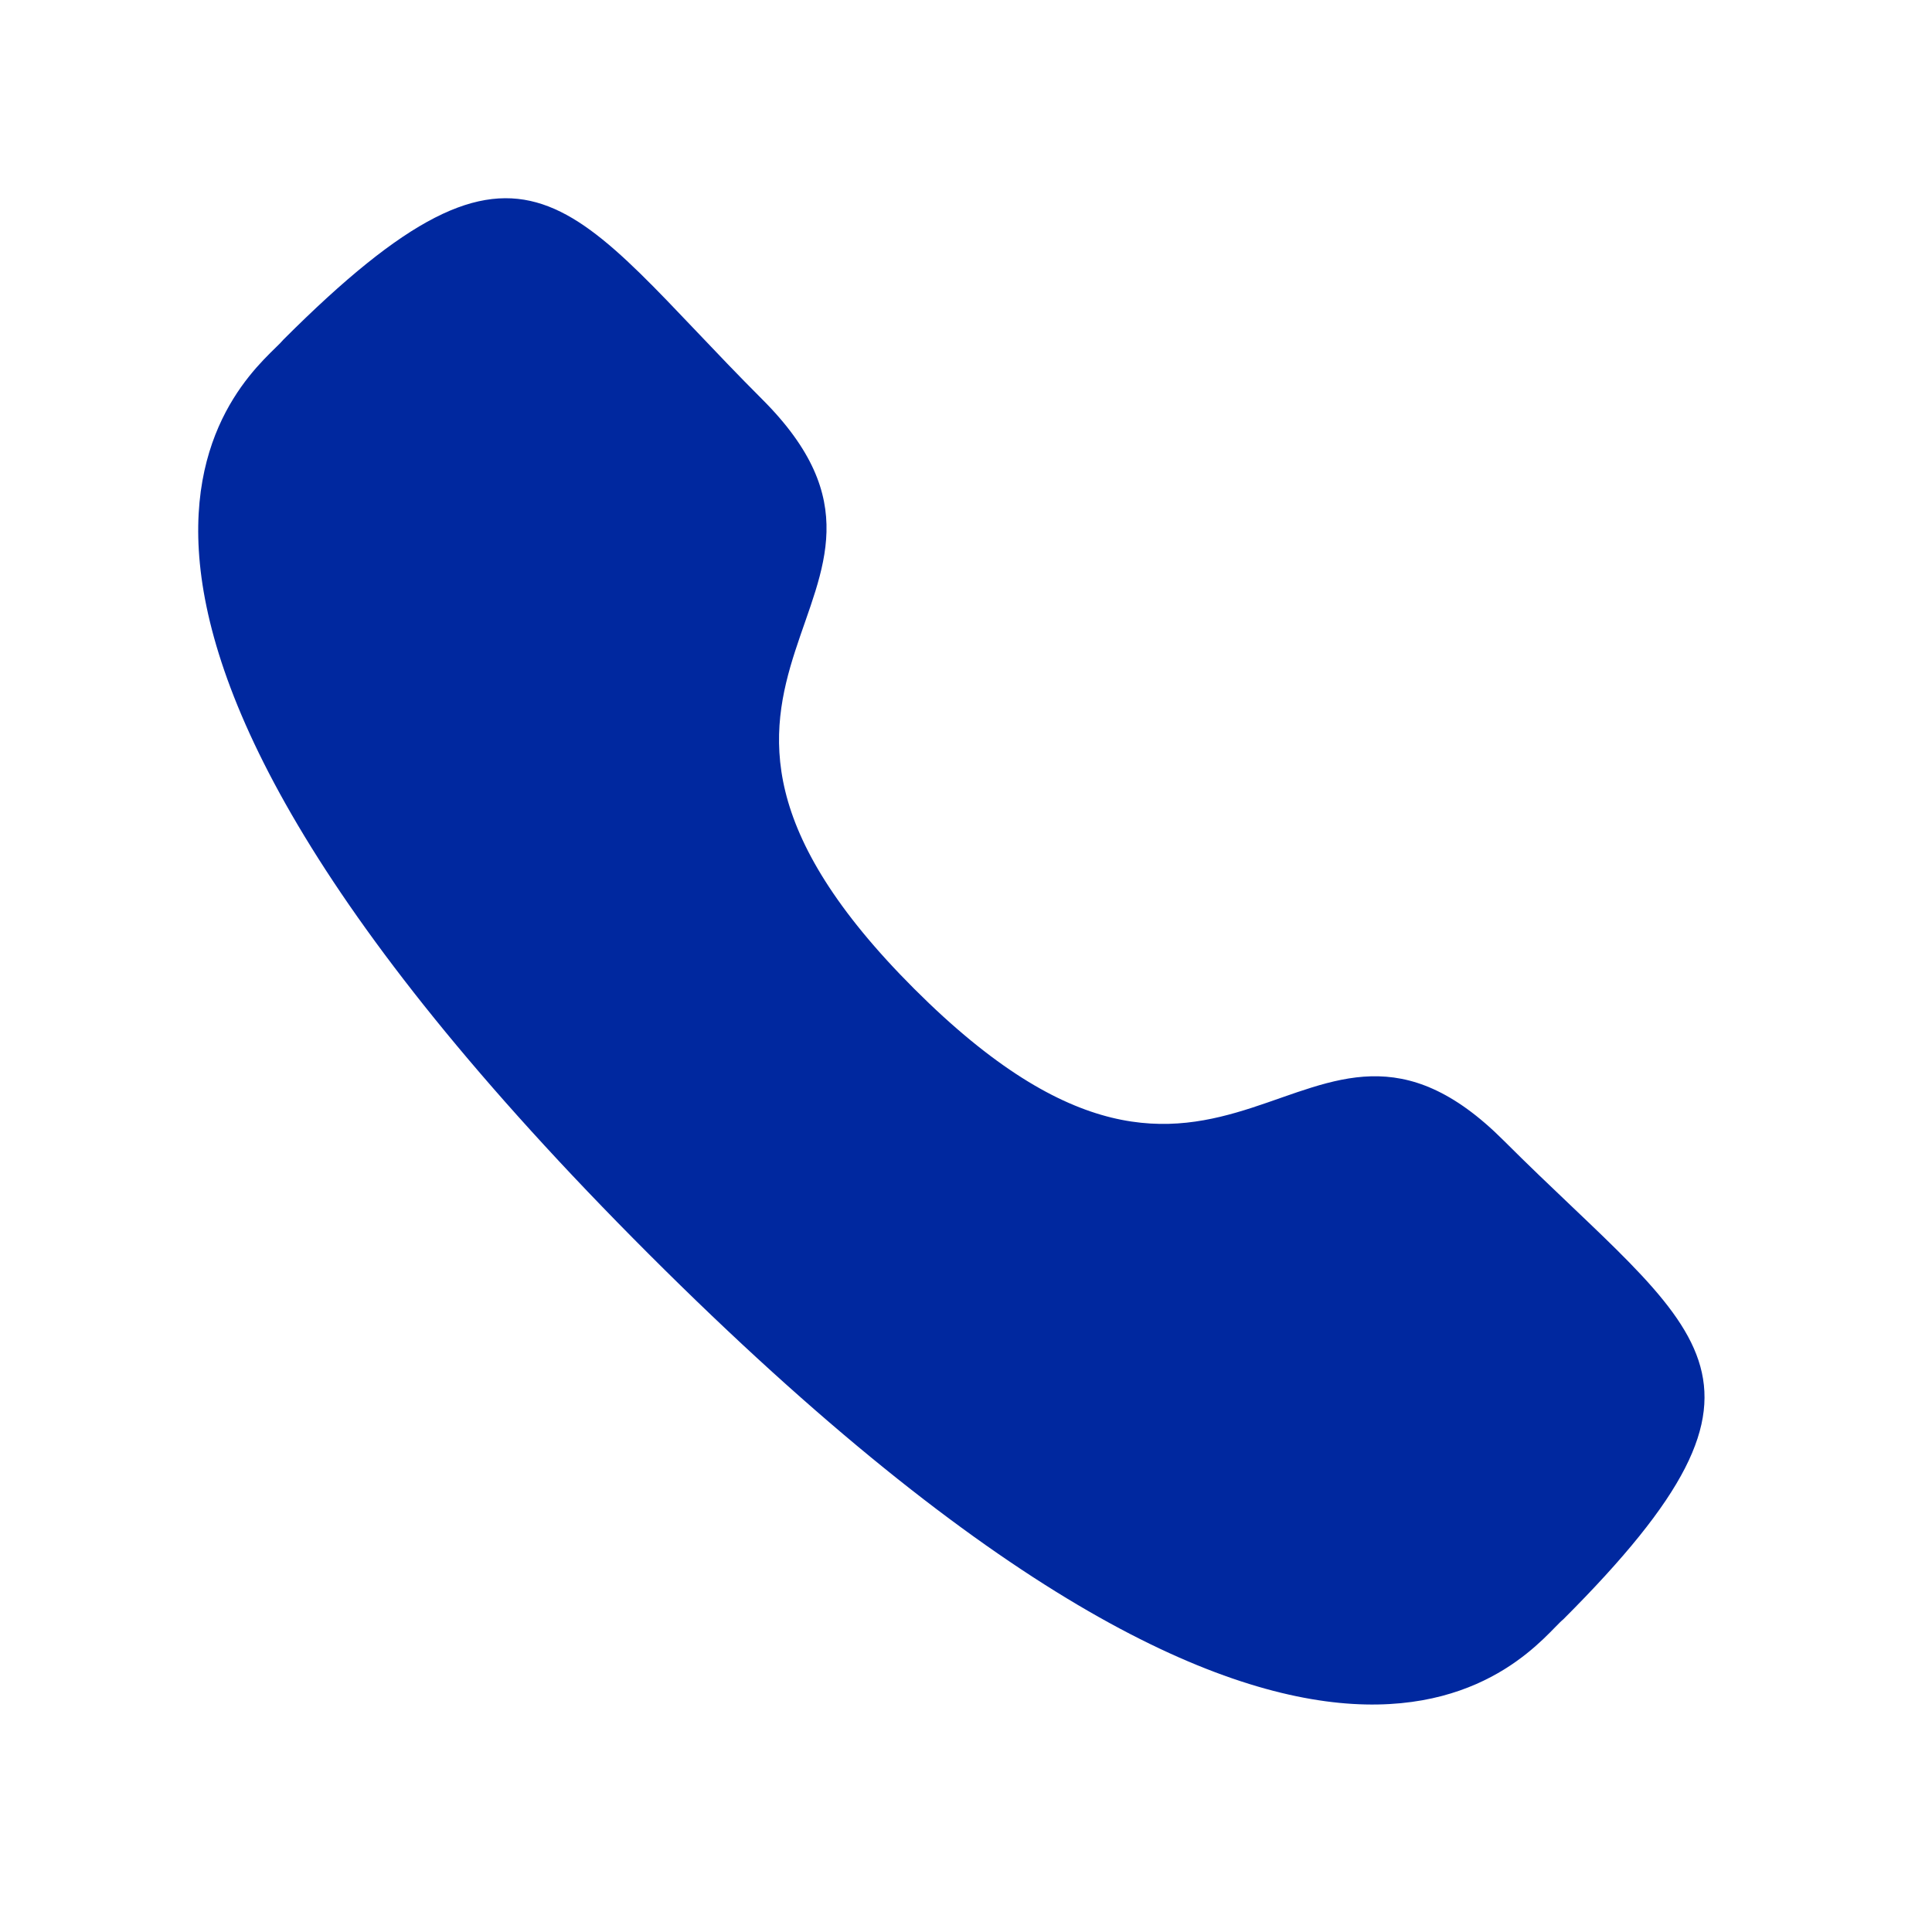 <svg width="31" height="31" viewBox="0 0 31 31" fill="none" xmlns="http://www.w3.org/2000/svg">
  <path fill-rule="evenodd" clip-rule="evenodd" d="M14.669 15.866C19.744 20.939 20.895 15.07 24.126 18.299C27.241 21.413 29.031 22.037 25.085 25.982C24.59 26.38 21.45 31.159 10.412 20.124C-0.628 9.088 4.149 5.944 4.547 5.45C8.503 1.494 9.116 3.294 12.231 6.408C15.462 9.638 9.595 10.793 14.669 15.866Z" fill="#00289F" />
</svg>